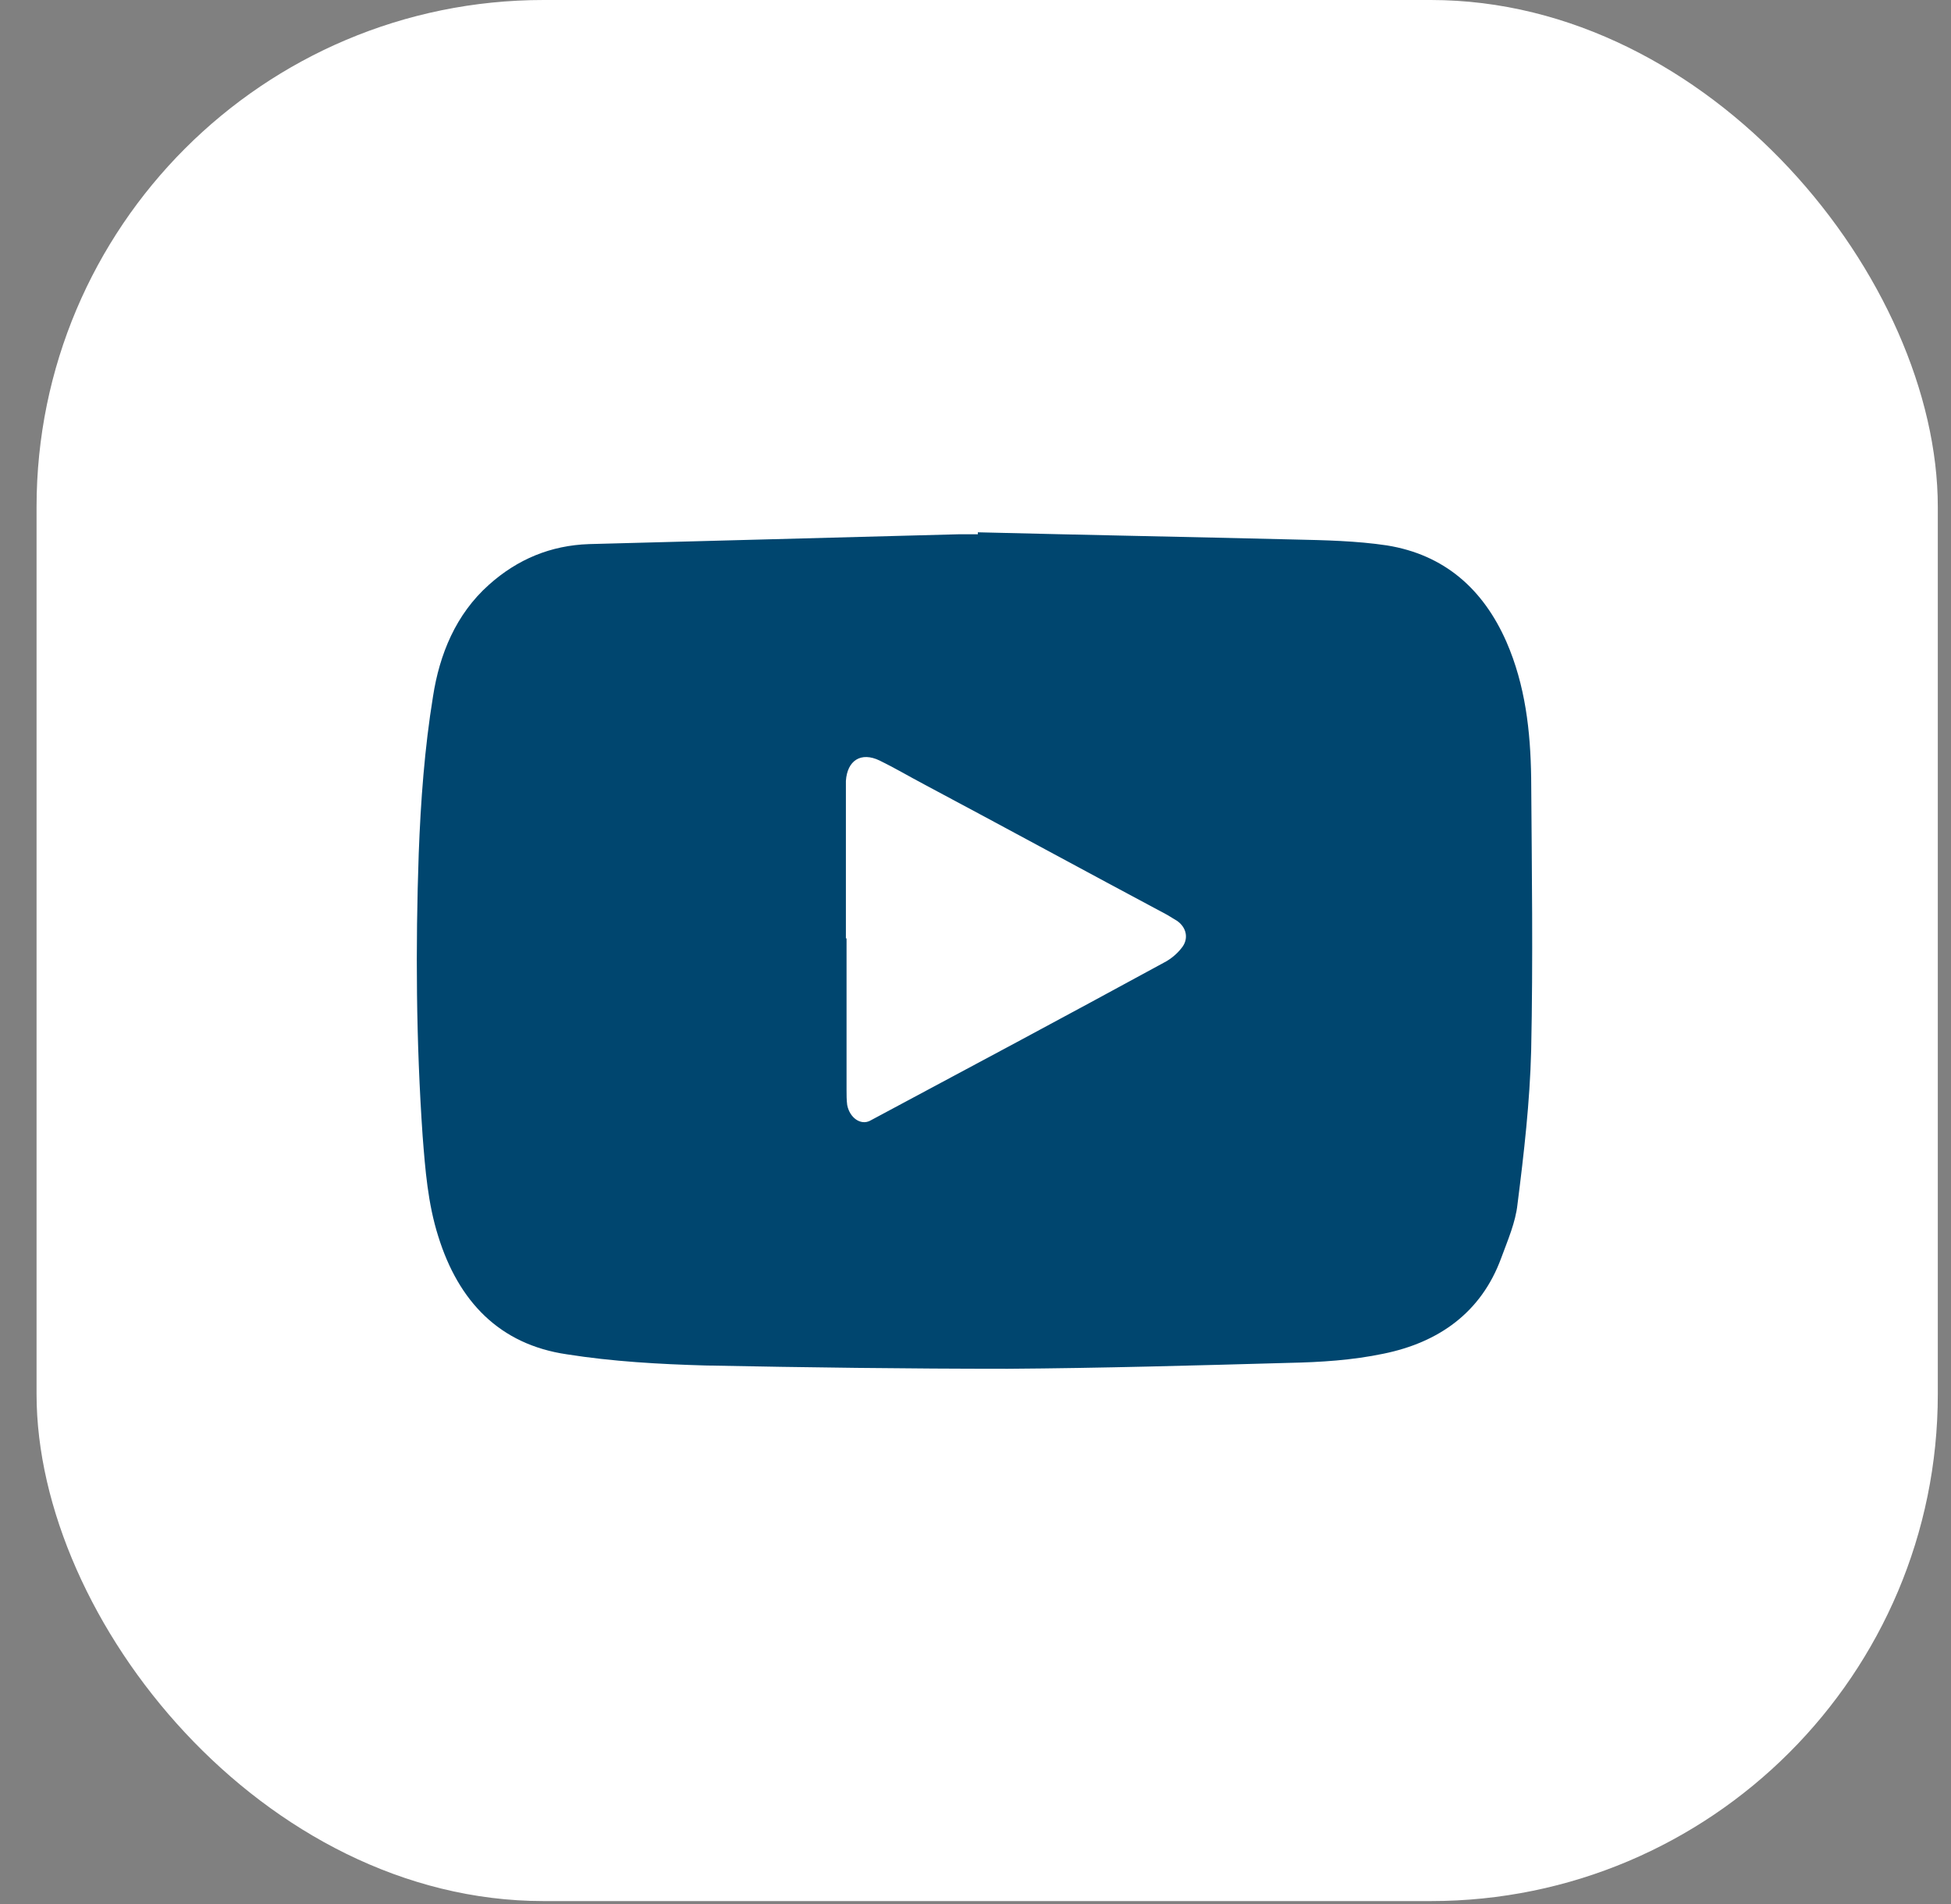 <?xml version="1.0" encoding="UTF-8"?> <svg xmlns="http://www.w3.org/2000/svg" width="42" height="41" viewBox="0 0 42 41" fill="none"><rect x="0" y="0" width="42" height="41" fill="#808080" stroke="none"/><rect x="0.787" width="40.929" height="40.929" rx="10.915" fill="white"></rect><path d="M21.051 11.46C23.319 11.517 25.586 11.559 27.853 11.615C28.525 11.63 29.197 11.644 29.855 11.742C31.087 11.94 31.927 12.675 32.43 13.819C32.836 14.751 32.948 15.74 32.962 16.743C32.976 18.706 33.004 20.655 32.962 22.618C32.934 23.72 32.808 24.822 32.668 25.924C32.626 26.319 32.458 26.7 32.318 27.082C31.884 28.268 30.961 28.904 29.785 29.144C29.113 29.285 28.427 29.328 27.741 29.342C25.726 29.398 23.71 29.455 21.695 29.469C19.525 29.469 17.356 29.441 15.186 29.398C14.193 29.37 13.185 29.313 12.205 29.158C10.749 28.946 9.868 28.014 9.434 26.616C9.21 25.909 9.154 25.175 9.098 24.455C8.958 22.421 8.944 20.401 9.014 18.381C9.056 17.251 9.14 16.107 9.322 14.991C9.462 14.087 9.812 13.226 10.525 12.59C11.141 12.039 11.855 11.742 12.681 11.714C15.34 11.644 18 11.573 20.659 11.502C20.785 11.502 20.925 11.502 21.051 11.502C21.051 11.502 21.051 11.488 21.051 11.474V11.46ZM18.224 20.203C18.224 21.291 18.224 22.378 18.224 23.466C18.224 23.579 18.224 23.678 18.238 23.791C18.294 24.073 18.532 24.229 18.727 24.13C20.841 23 22.955 21.87 25.054 20.726C25.194 20.655 25.334 20.542 25.432 20.415C25.6 20.217 25.544 19.963 25.334 19.822C25.264 19.779 25.194 19.737 25.124 19.695C23.375 18.762 21.639 17.816 19.889 16.884C19.567 16.714 19.259 16.531 18.938 16.375C18.532 16.178 18.238 16.375 18.21 16.813C18.21 16.884 18.21 16.969 18.21 17.039C18.21 18.099 18.21 19.158 18.21 20.203H18.224Z" fill="#00466F"></path></svg> 